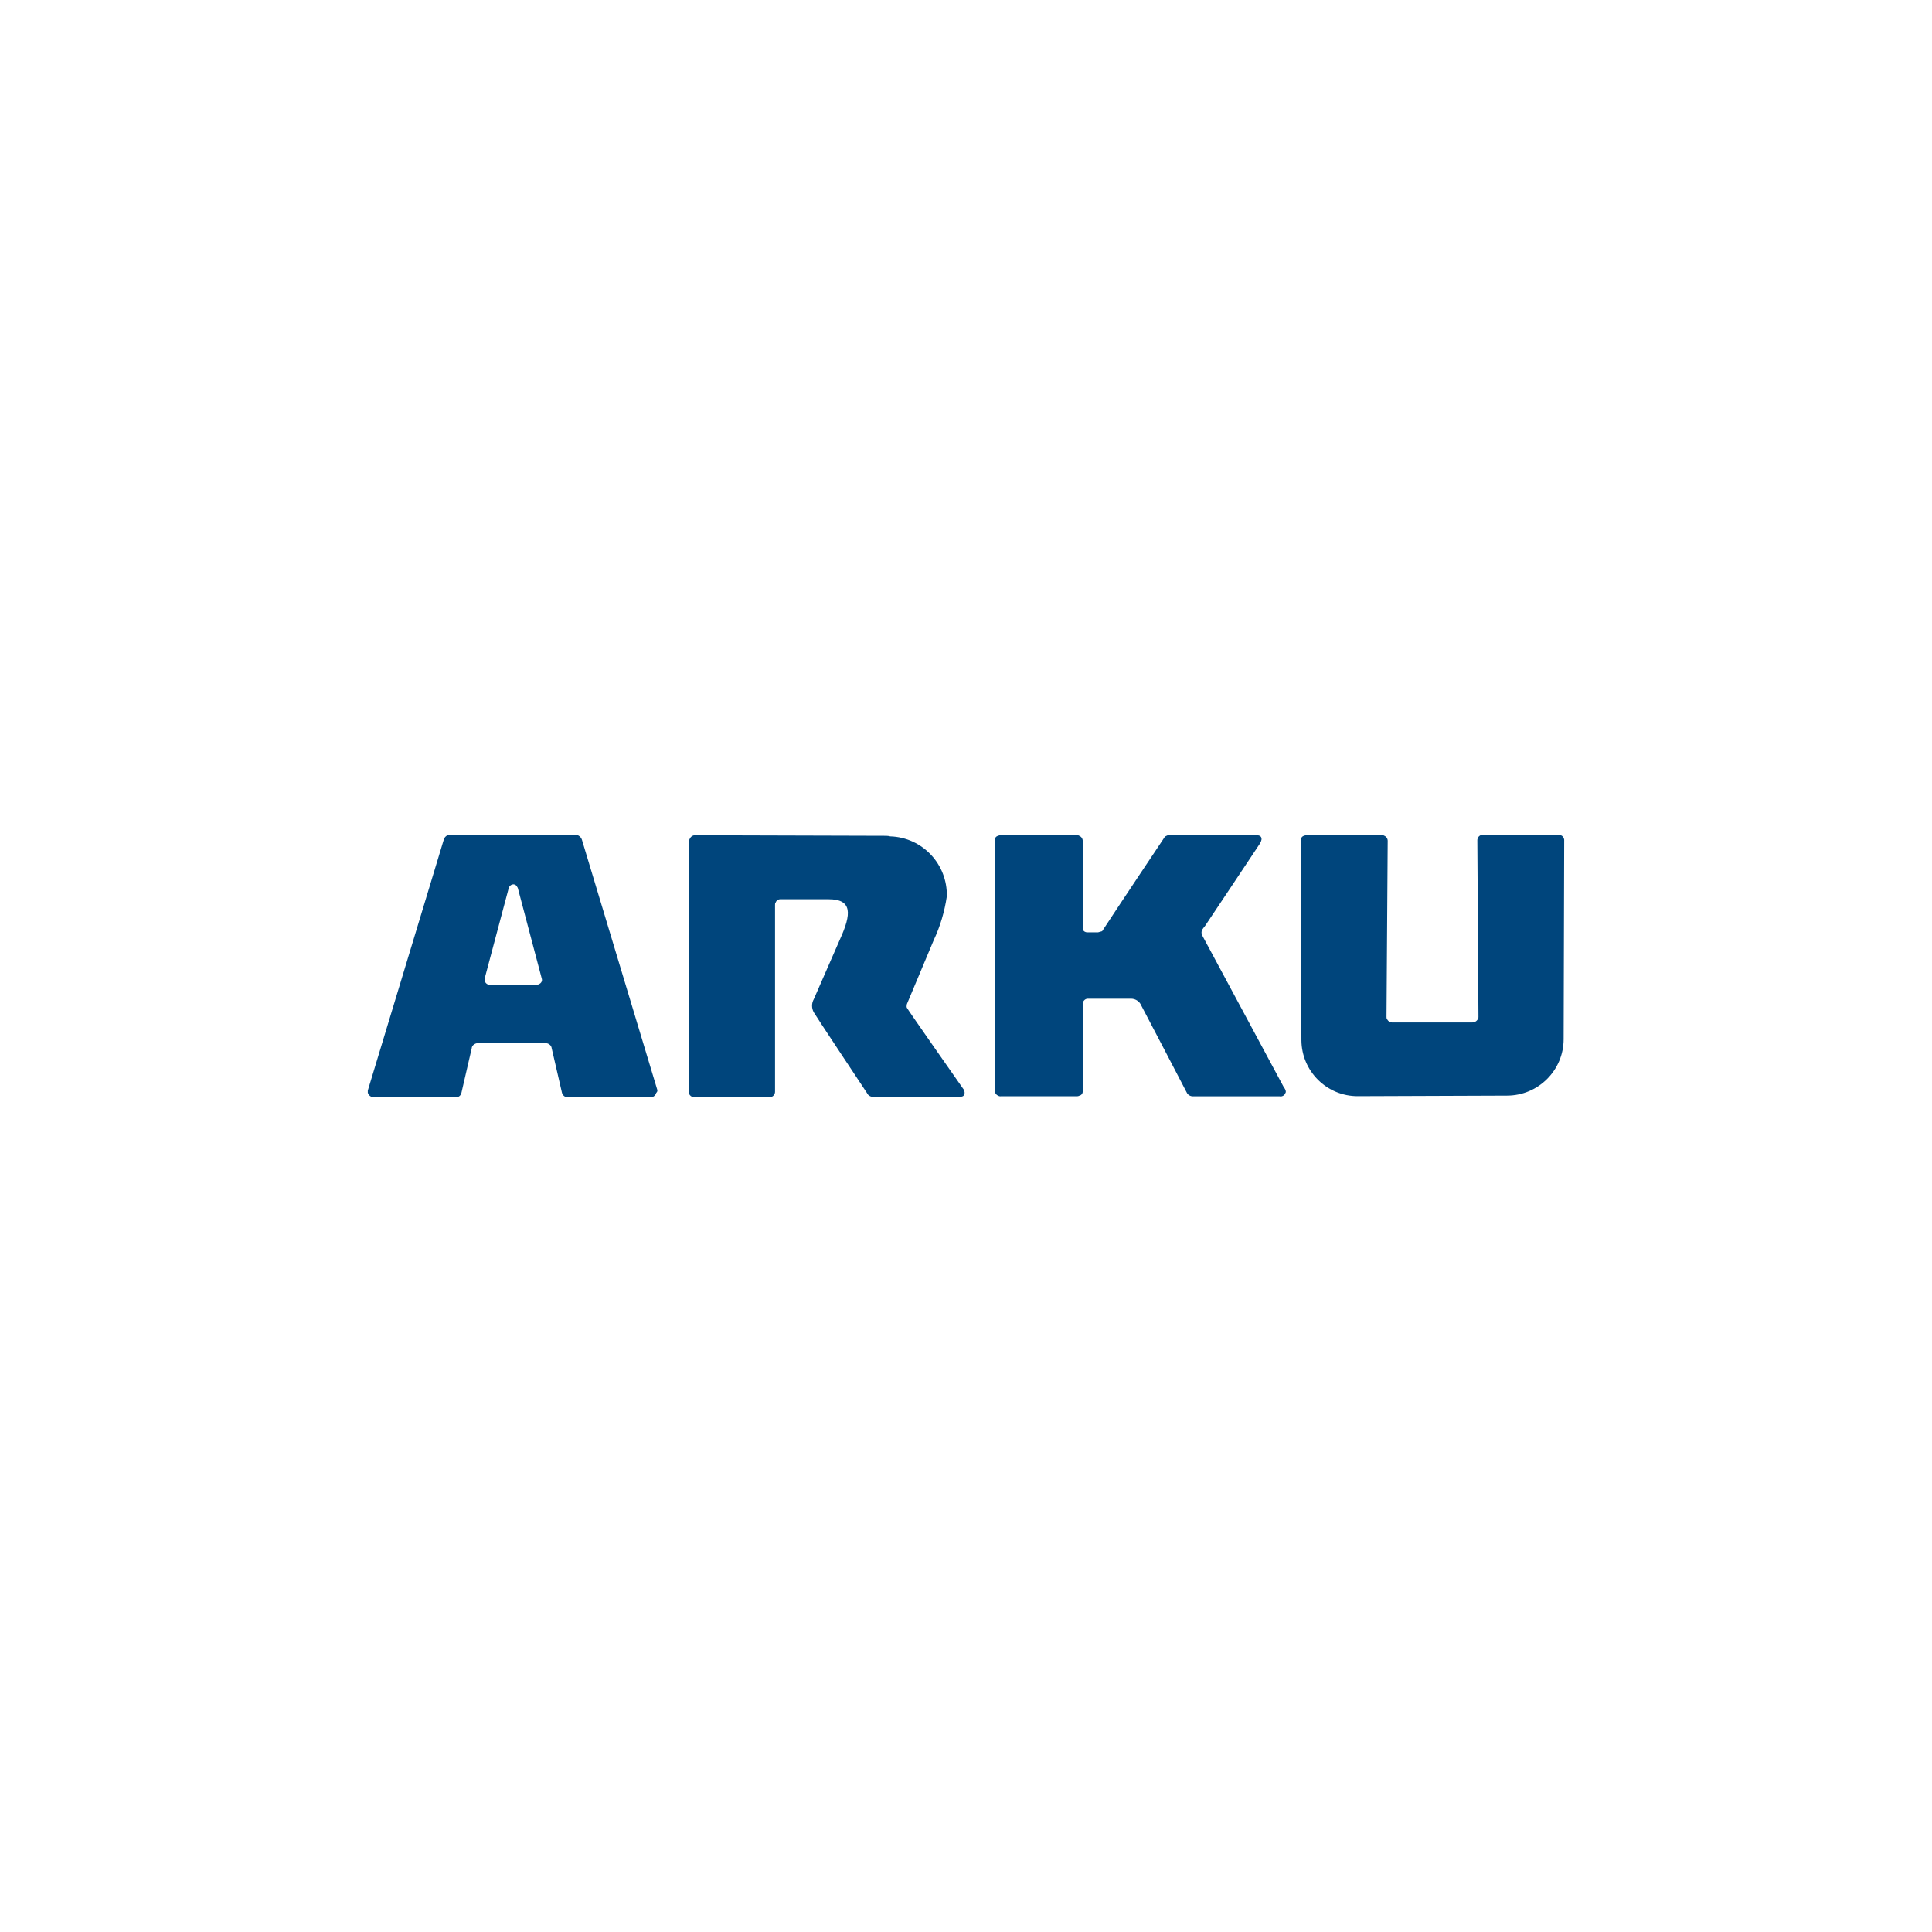<?xml version="1.0" encoding="UTF-8"?>
<svg id="Ebene_1" xmlns="http://www.w3.org/2000/svg" viewBox="0 0 250 250">
  <g id="logo">
    <path id="Pfad_20012" d="M85.055,141.027l-9.753-32.354c-.114-.361-.433-.619-.815-.66h-16.254c-.392.01-.722.289-.815.66l-9.825,32.437v.299c.103.299.351.526.66.588h10.712c.361.01.671-.237.743-.588l1.331-5.759c.01-.175.093-.33.227-.444.165-.144.371-.227.588-.227h8.721c.217,0,.433.072.588.227.134.114.206.268.227.444l1.331,5.759c.093.341.392.578.743.588h10.712c.351,0,.65-.248.743-.588.114-.093.165-.227.144-.371M69.462,127.436h-6.13c-.371-.031-.65-.351-.629-.722,0-.052.01-.114.031-.165l3.106-11.672s.062-.093.072-.144c.114-.175.31-.289.516-.299.237,0,.433.155.516.371.041.041.062.093.072.144l3.106,11.745c.072.299-.144.66-.66.743" fill="#00457c"/>
    <path id="Pfad_20013" d="M142.622,120.49c2.663-4.066,7.905-11.899,7.905-11.899.144-.227.217-.371.444-.444.114-.062.237-.083.371-.072h11.228c.299,0,.588.072.66.371s-.144.588-.217.743c0,0-6.873,10.341-7.09,10.64-.299.371-.588.66-.371,1.187l10.568,19.66c.299.371.299.66.217.743-.103.31-.413.506-.743.444h-11.228c-.351,0-.671-.196-.815-.516,0,0-5.542-10.64-5.986-11.456-.258-.403-.702-.65-1.187-.66h-5.686c-.33.052-.578.33-.588.66v11.301c.021.279-.165.537-.444.588-.114.062-.237.083-.371.072h-9.753c-.124.021-.258,0-.371-.072-.268-.114-.444-.371-.444-.66v-32.375c-.021-.279.165-.537.444-.588.114-.062.237-.083.371-.072h9.753c.124-.021.258,0,.371.072.268.114.444.371.444.66v11.456c.103.237.341.382.588.371h1.404c.175-.041.351-.093.516-.144" fill="#00457c"/>
    <path id="Pfad_20014" d="M117.347,129.954c0,.144-.072.299,0,.444.144.299,7.245,10.424,7.245,10.424.186.196.268.475.217.743-.072.299-.371.371-.66.371h-11.156c-.351,0-.671-.196-.815-.516,0,0-6.873-10.351-6.873-10.424-.299-.526-.299-1.177,0-1.703l3.395-7.761c1.476-3.251,1.62-5.17-1.476-5.17h-6.202c-.299-.021-.568.165-.66.444-.072.072-.072.144-.072.299v24.16c0,.289-.175.557-.444.66-.114.062-.237.083-.371.072h-9.536c-.124.01-.258-.01-.371-.072-.248-.093-.423-.33-.444-.588l.072-32.509c0-.144,0-.227.072-.299.114-.268.371-.444.66-.444l24.758.072c.175,0,.351.031.516.072,4.159.134,7.42,3.602,7.317,7.761-.289,1.971-.857,3.891-1.703,5.686l-3.468,8.267v.01Z" fill="#00457c"/>
    <path id="Pfad_20015" d="M175.719,141.843c-4.025.021-7.296-3.23-7.317-7.255v-.134l-.072-25.718c-.021-.279.165-.537.444-.588.114-.062.237-.083.371-.072h9.608c.124-.021.258,0,.371.072.268.114.444.371.444.66l-.155,22.756c0,.144,0,.227.072.299.124.289.423.464.743.444h10.269c.31,0,.599-.165.743-.444.072-.072.072-.144.072-.299l-.144-22.828c0-.289.175-.557.444-.66.114-.062.237-.083.371-.072h9.608c.124-.01.258.01.371.072.248.093.423.33.444.588l-.072,25.718v.072c0,4.035-3.282,7.307-7.317,7.317l-19.289.072h-.01Z" fill="#00457c"/>
  </g>
</svg>